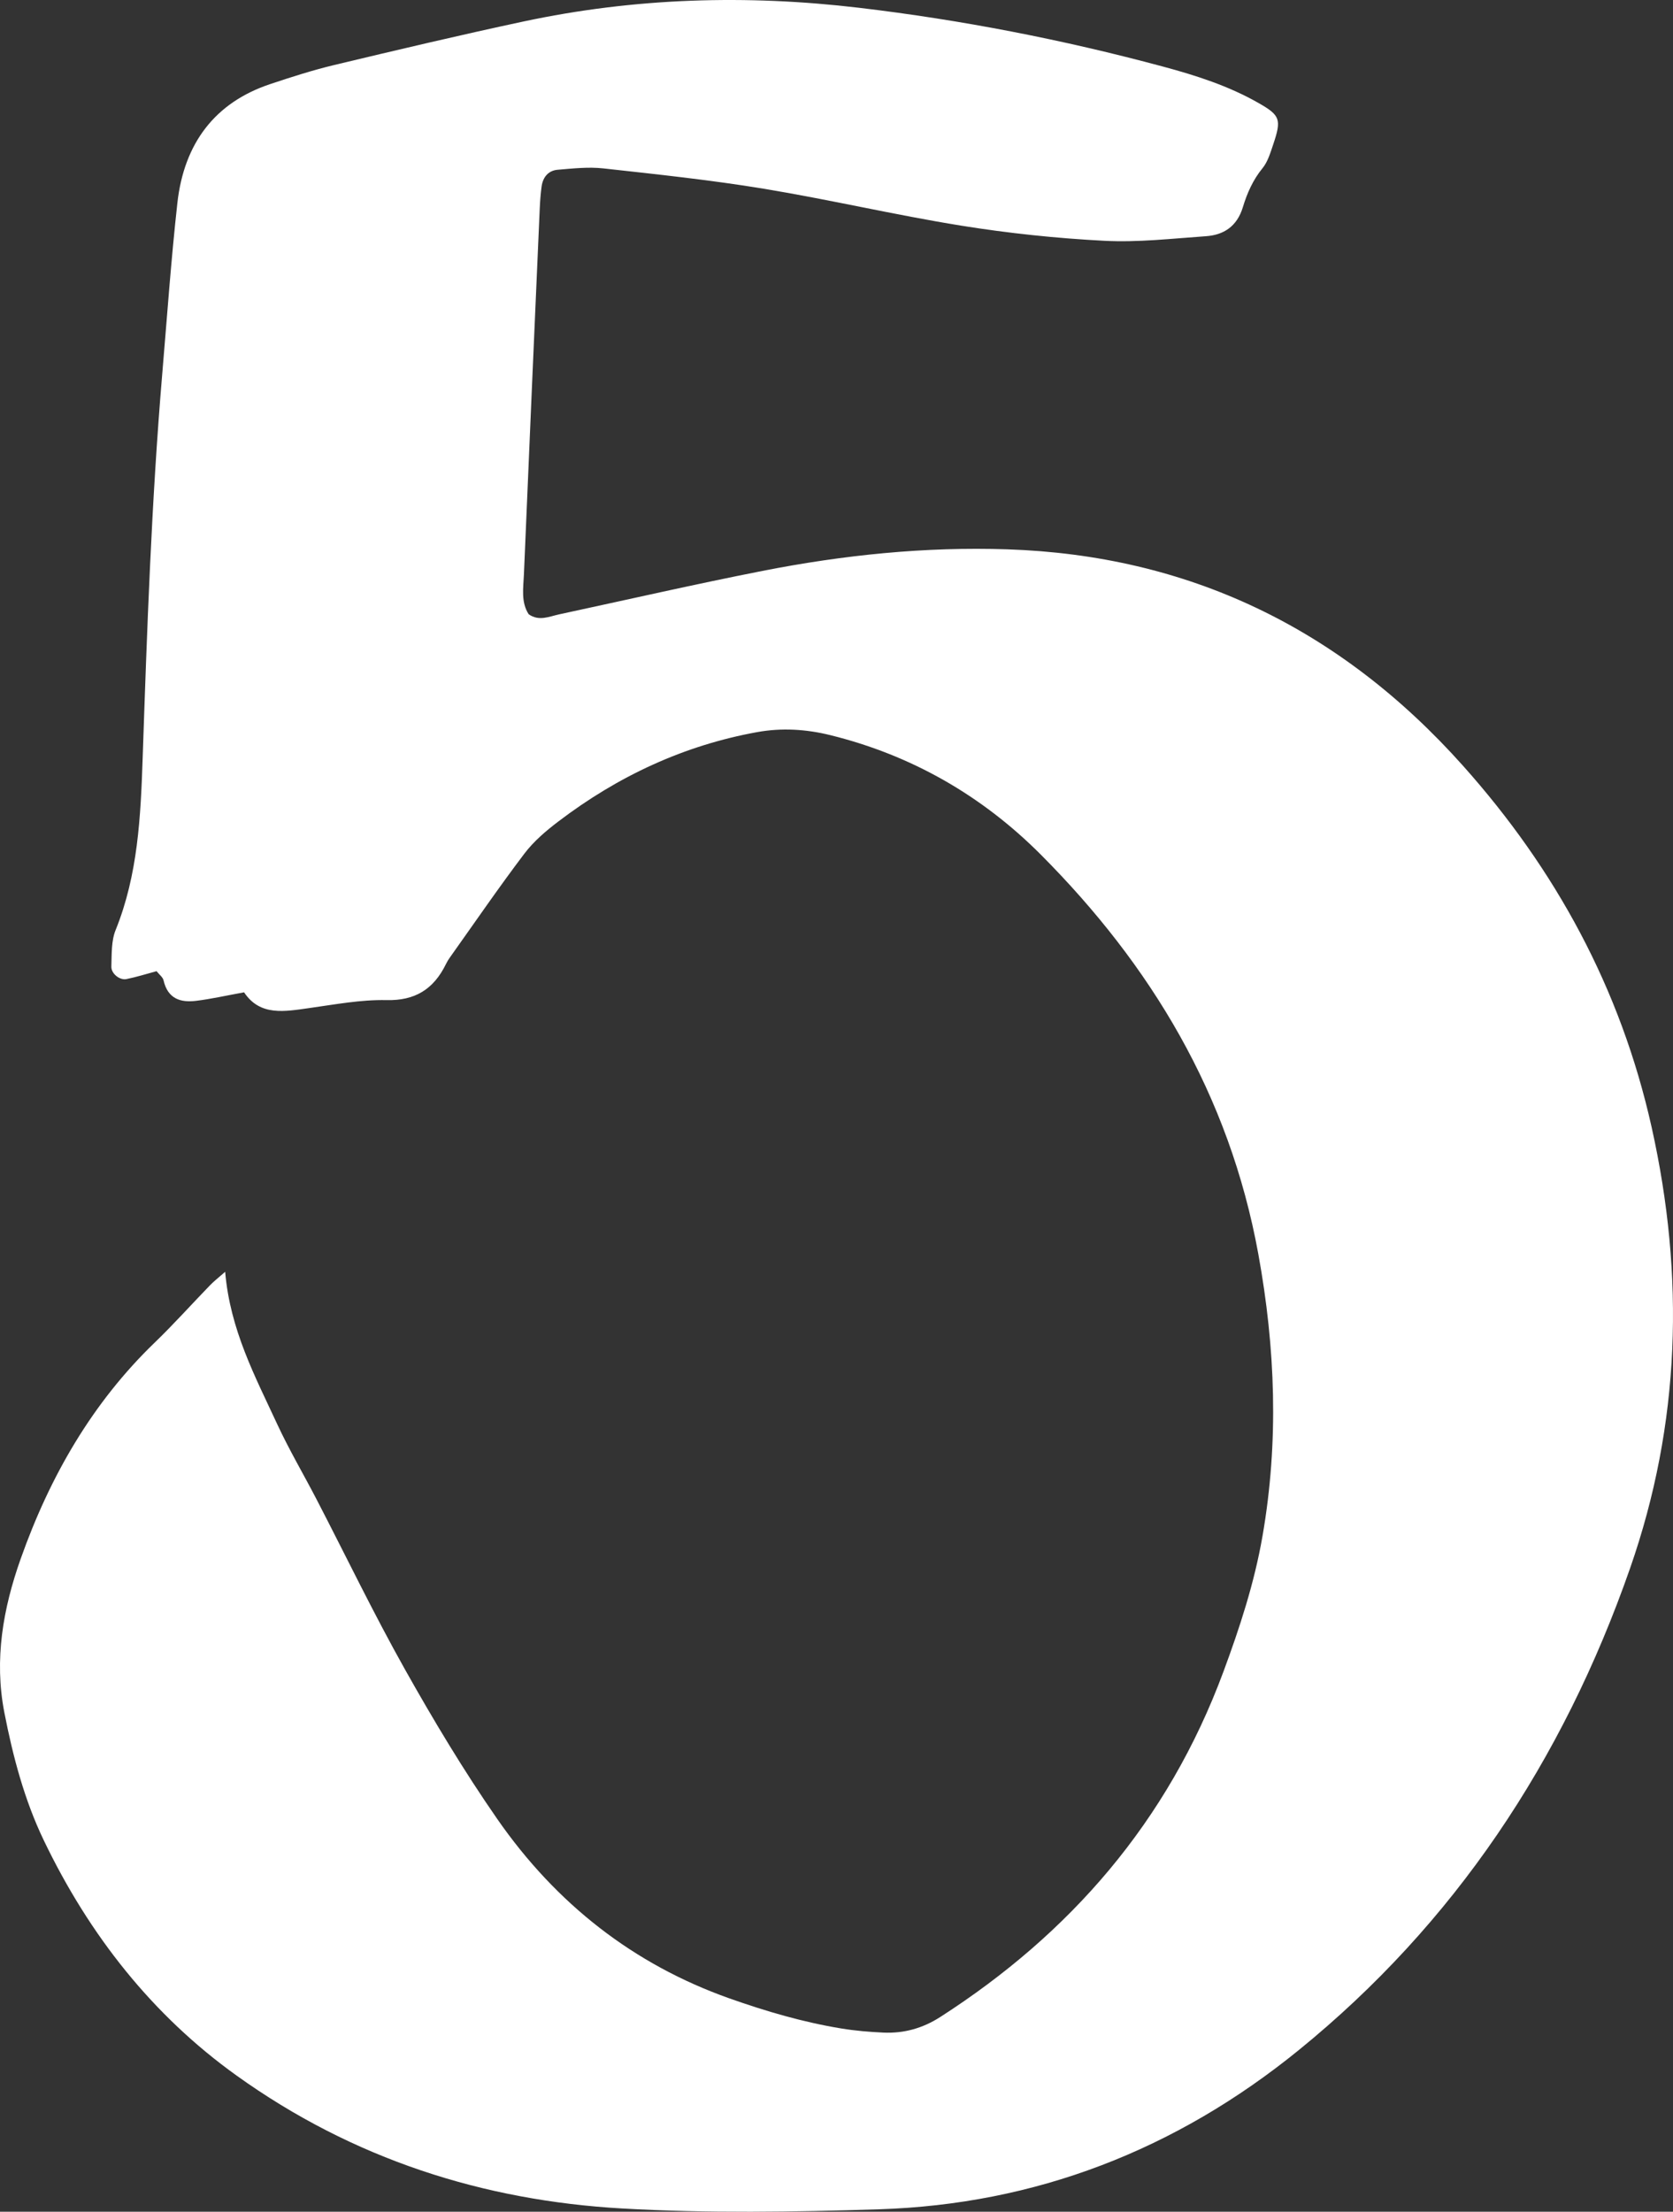 <?xml version="1.0" encoding="UTF-8"?> <svg xmlns="http://www.w3.org/2000/svg" width="348" height="460" viewBox="0 0 348 460" fill="none"><rect x="0" y="0" width="348" height="460" fill="#333333" stroke="none"/> <path d="M46.837 264.512C47.857 276.583 53.077 286.289 57.669 296.211C60.142 301.538 63.133 306.605 65.838 311.819C71.946 323.6 77.718 335.603 84.204 347.151C90.184 357.801 96.489 368.314 103.417 378.293C115.743 396.044 131.874 408.587 151.689 415.615C159.332 418.321 167.07 420.59 175.033 421.892C177.917 422.364 180.844 422.609 183.76 422.745C187.993 422.938 191.921 421.858 195.603 419.487C222.466 402.213 242.881 379.009 254.499 347.64C257.892 338.474 260.92 329.217 262.611 319.483C266.026 299.85 265.303 280.375 261.745 260.833C255.692 227.565 239.296 200.642 216.553 177.801C204.192 165.383 189.46 157.031 172.737 152.903C167.664 151.646 162.591 151.345 157.502 152.266C142.347 155.007 128.593 161.375 116.126 170.865C113.567 172.809 111.013 174.981 109.058 177.563C103.724 184.608 98.709 191.931 93.571 199.152C93.278 199.562 93.008 199.999 92.787 200.46C90.184 205.816 86.257 208.142 80.391 208.005C75.078 207.886 69.72 208.909 64.409 209.648C59.248 210.37 54.116 211.411 50.769 206.385C46.965 207.073 43.88 207.783 40.757 208.159C37.613 208.534 34.914 207.795 34.017 203.889C33.869 203.24 33.163 202.74 32.566 201.989C30.449 202.558 28.382 203.217 26.271 203.638C24.893 203.906 23.116 202.484 23.164 201.034C23.248 198.476 23.133 195.695 24.046 193.443C28.693 181.969 29.261 169.83 29.676 157.662C30.581 131.006 31.507 104.357 33.747 77.781C34.749 65.931 35.585 54.053 36.893 42.244C38.282 29.74 44.755 21.325 56.164 17.504C60.579 16.026 65.023 14.599 69.53 13.518C82.605 10.391 95.691 7.292 108.828 4.483C131.954 -0.463 155.253 -1.157 178.687 1.618C200.039 4.148 221.107 8.247 241.918 13.848C248.778 15.696 255.553 17.857 261.825 21.445C266.304 24.009 266.603 24.822 264.822 30.098C264.249 31.787 263.703 33.652 262.633 34.96C260.647 37.382 259.417 40.145 258.523 43.102C257.298 47.133 254.494 48.879 250.839 49.129C243.791 49.618 236.706 50.448 229.685 50.079C219.721 49.561 209.746 48.51 199.884 46.923C186.158 44.706 172.571 41.516 158.856 39.253C147.79 37.428 136.628 36.256 125.486 35.023C122.365 34.681 119.157 35.045 116.007 35.307C114.119 35.46 112.923 36.785 112.652 38.826C112.447 40.356 112.336 41.908 112.267 43.46C111.157 68.797 110.045 94.139 108.979 119.487C108.862 122.284 108.335 125.195 109.961 127.743C112.112 129.272 114.215 128.226 116.329 127.771C130.42 124.741 144.479 121.517 158.615 118.736C175.429 115.433 192.392 113.676 209.527 114.25C246.927 115.495 278.58 130.432 304.335 159.282C323.487 180.73 337.09 205.464 343.555 234.439C350.479 265.49 349.553 296.125 339.086 326.13C325.039 366.403 302.409 400.166 270.183 426.361C244.422 447.297 215.226 458.458 182.84 459.493C165.069 460.056 147.228 460.335 129.489 459.328C100.553 457.696 73.432 449.048 49.208 431.678C31.762 419.174 18.576 402.515 9.067 382.671C5.085 374.364 2.685 365.329 0.906 356.18C-1.239 345.149 0.636 334.545 4.301 324.208C10.398 306.991 19.245 291.707 32.174 279.238C36.139 275.417 39.839 271.278 43.687 267.309C44.519 266.451 45.466 265.723 46.837 264.512Z" fill="white"></path> </svg> 